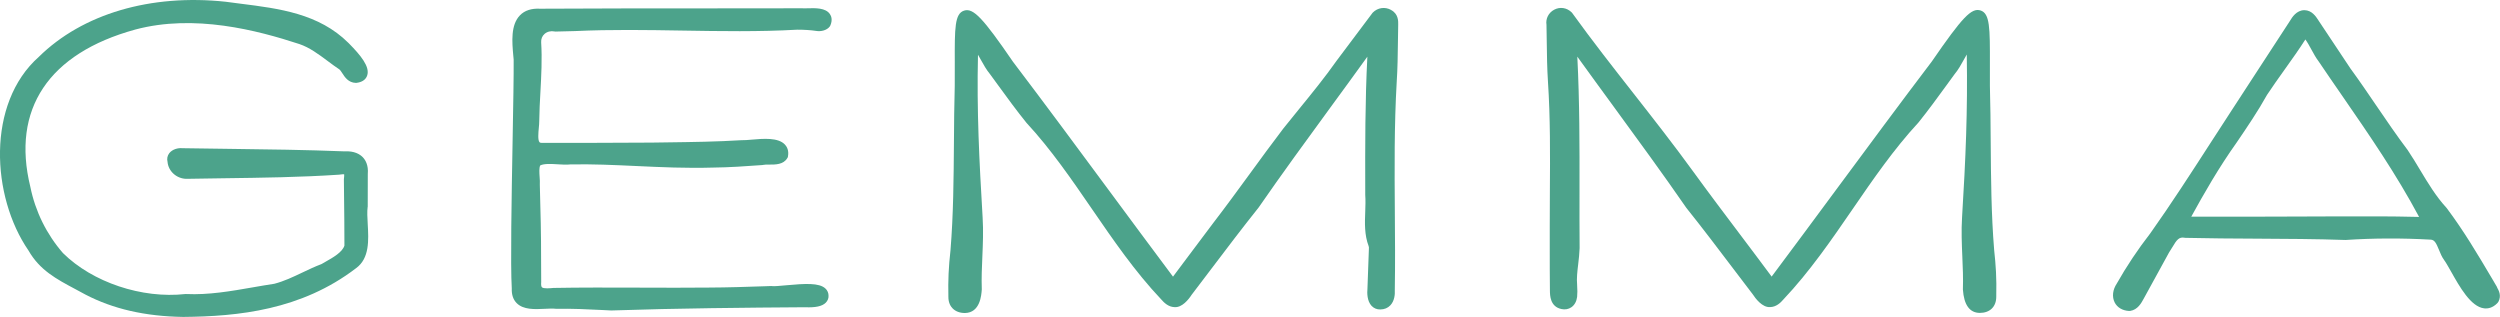 <svg viewBox="0 0 742.6 94.15" xmlns="http://www.w3.org/2000/svg" id="Layer_2">
  <defs>
    <style>
      .cls-1 {
        fill: #4ca38b;
      }
    </style>
  </defs>
  <g data-sanitized-data-name="Layer_1" data-name="Layer_1" id="Layer_1-2">
    <g>
      <path d="M109.23,61.44v-.2c.03-3.24.04-6.47.02-9.56.23-2.61-.69-4.15-1.5-4.99-.86-.88-2.49-1.9-5.41-1.73-11.35-.45-22.91-.6-34.09-.74-4.76-.06-9.51-.12-14.12-.2-1.2-.12-2.92.29-3.85,1.49-.57.74-.75,1.66-.51,2.58.23,2.8,2.74,5.01,5.61,5.03,3.69-.07,7.4-.12,11.12-.17,11.21-.15,22.8-.3,34.18-1.06.87-.13,1.32-.14,1.55-.13.02.22.03.66-.08,1.5v.11s.04,4.01.04,4.01c.07,5.52.12,10.51.12,15.57-.61,1.97-3.38,3.54-5.61,4.8-.41.23-.81.46-1.18.68-1.98.75-3.89,1.66-5.74,2.54-2.79,1.33-5.43,2.58-8.28,3.32-2.15.32-4.29.7-6.44,1.07-6.46,1.13-13.13,2.29-19.72,1.98h-.13s-.13,0-.13,0c-12.94,1.44-27.59-3.48-36.37-12.16-4.87-5.58-8.22-12.37-9.7-19.69C3.36,32.44,14.43,15.85,40.17,8.78c17.56-4.7,36.24.21,48.74,4.3,3.06,1.04,5.68,3,8.46,5.07,1.14.85,2.32,1.73,3.43,2.46.28.22.59.7.89,1.16.71,1.11,1.79,2.78,3.97,2.85h.13s.13-.01.13-.01c2.06-.25,2.85-1.31,3.14-2.16.92-2.63-2.02-6.1-5.32-9.46l-.25-.25c-8.75-8.71-20.57-10.2-32-11.64-1.47-.19-2.94-.37-4.45-.58C44.74-1.87,24.49,4.12,11.54,16.88c-15.62,13.85-14.12,41.5-3.08,57.53,3.35,5.85,8.28,8.47,13.99,11.51.94.5,1.9,1.01,2.91,1.57,8.23,4.29,17.73,6.47,29.05,6.65h.04c16.23-.15,35.03-2,51.33-14.49,4.02-2.93,3.72-8.33,3.45-13.08-.11-1.9-.21-3.7-.02-5.13Z" class="cls-1"></path>
      <path d="M245.28,89.92c.57-.57.87-1.33.83-2.02.02-.85-.31-1.63-.94-2.21-1.84-1.71-5.98-1.47-11.62-.95-1.79.17-3.63.34-4.31.24l-.14-.02-1.97.07c-5.4.18-10.99.37-16.5.39-6.35.07-13.3.05-20.65.02-8.67-.03-17.65-.06-25.6.09-.87.09-2.92.29-3.41-.2-.2-.2-.28-.77-.21-1.52v-.09s0-.09,0-.09c-.02-2.17-.03-4.34-.03-6.51.02-7.13-.16-14.36-.38-22.22.05-.75,0-1.58-.06-2.38-.08-1.2-.18-2.66.18-3.38,1.17-.59,3.43-.45,5.27-.33,1.32.08,2.57.16,3.65.03,6.62-.13,12.97.17,19.7.48,7.26.34,14.76.69,22.68.46,4.89-.05,9.83-.4,14.66-.75l.3-.05c.39-.1,1.1-.1,1.78-.09,1.78.01,4.22.03,5.36-1.94l.15-.26.05-.29c.3-1.71-.32-2.81-.89-3.43-2-2.18-6.44-1.79-10.01-1.48-1.06.09-2.06.18-2.6.15h-.1s-.1,0-.1,0c-7.49.46-14.45.55-22.5.66l-4.31.06c-10.89.08-21.96.08-32.63.08-.5-.01-.63-.15-.67-.2-.55-.61-.34-2.82-.22-4.14.08-.8.14-1.55.14-2.15.03-2.87.19-5.82.35-8.67.26-4.81.53-9.78.22-14.7-.06-1,.3-1.89,1.01-2.51.78-.68,1.86-.94,2.95-.73l.18.04,5.94-.15c10.57-.5,21.4-.32,31.87-.15,11.22.19,22.82.38,34.09-.26,2.13,0,4.01.12,5.69.37,1.32.23,3.11-.15,3.98-1.3l.21-.37c.67-1.62.28-2.72-.17-3.36-1.28-1.85-4.25-1.77-6.64-1.7-.58.02-1.09.04-1.6,0-9.98.02-19.93.03-29.87.03-16,0-31.99.01-47.96.1-2.56-.14-4.57.51-5.98,1.96-2.79,2.87-2.34,7.91-1.98,11.96l.11,1.17c.04,4.51-.12,13.52-.31,23.95-.31,17.31-.66,36.91-.25,44.06-.07,1.85.42,3.31,1.47,4.36,1.99,1.99,5.35,1.83,8.31,1.68,1.24-.06,2.42-.12,3.31-.01h.12s.12.01.12.01c4.43-.09,9,.13,13.42.35l2.78.14h.07c20.03-.67,40.24-.84,57.53-.96,3.13.14,5.07-.29,6.13-1.34Z" class="cls-1"></path>
      <path d="M413.22,2.96c-1.8-1.02-3.99-.7-5.45.78l-.14.17c-3.52,4.67-7.03,9.35-10.56,14.07-3.5,4.97-7.42,9.78-11.21,14.43-1.57,1.92-3.13,3.85-4.7,5.82-3.36,4.41-6.68,8.95-9.88,13.34-3.53,4.83-7.18,9.83-10.9,14.67-3.02,3.98-6.01,7.98-9,11.99l-2.95,3.95c-6.43-8.59-12.81-17.21-19.19-25.84-9.26-12.52-18.83-25.46-28.34-37.99-8.95-13.06-11.8-16.04-14.5-15.2-2.83.88-2.82,5.14-2.79,15.43,0,2.11.01,4.45-.01,6.94-.16,5.56-.2,11.28-.24,16.81-.08,10.54-.16,21.44-1.02,31.97-.57,5.16-.74,8.92-.63,13.84-.02,1.8.68,2.89,1.27,3.48.87.88,2.11,1.35,3.6,1.36h.04c4.52-.07,4.89-5.27,5.01-6.98v-.09s0-.09,0-.09c-.11-3.2.03-6.44.17-9.58.16-3.77.33-7.68.08-11.62-1.01-17.04-1.76-31.65-1.38-48.36.27.46.54.95.81,1.43.83,1.5,1.7,3.05,2.76,4.33.81,1.11,1.63,2.22,2.44,3.34,2.67,3.67,5.43,7.46,8.39,11.12,7.28,7.86,13.47,16.89,19.46,25.61,6.29,9.16,12.79,18.64,20.58,26.86.83.96,2.14,2.24,3.93,2.28,2.24.19,4.19-2.27,5.09-3.66,1.88-2.46,3.74-4.92,5.61-7.39,4.61-6.09,9.38-12.39,14.29-18.54,6.97-10.08,14.32-20.13,21.43-29.86,3.58-4.89,7.25-9.91,10.87-14.94-.68,13.13-.66,26.51-.63,39.51v1.53c.12,1.61.06,3.24,0,4.97-.13,3.38-.27,6.88,1.01,10.26.09.25.12.51.07.97-.07,2.09-.15,4.19-.23,6.29-.07,1.81-.14,3.62-.19,5.33-.13,1.3-.13,3.71,1.23,5.16.68.72,1.6,1.09,2.57,1.06,1.21,0,2.25-.43,3-1.23,1.23-1.3,1.4-3.22,1.32-4.48.13-7.81.07-15.71.01-23.35-.09-12.62-.19-25.67.56-38.56.26-3.96.31-7.94.36-11.78.02-1.75.04-3.5.08-5.25.02-.93.08-3.12-2.08-4.28Z" class="cls-1"></path>
      <path d="M591.32,42.31c-.04-5.53-.08-11.25-.24-16.78-.02-2.39-.01-4.6,0-6.62.02-10.56.03-14.93-2.8-15.81-2.69-.83-5.4,2.01-14.45,15.16-9.56,12.59-19.12,25.53-28.38,38.04-6.38,8.63-12.77,17.27-19.2,25.86-3.13-4.23-6.3-8.42-9.46-12.62-4.52-5.99-9.19-12.18-13.67-18.35-5.76-7.95-11.9-15.78-17.83-23.35-6.09-7.77-12.39-15.8-18.27-23.96l-.19-.22c-1.44-1.4-3.48-1.7-5.2-.76-1.65.89-2.55,2.67-2.26,4.47.04,1.71.06,3.42.08,5.13.05,3.84.1,7.81.36,11.77.71,10.78.64,21.68.57,32.22-.02,3.64-.05,7.28-.04,10.93,0,2.11,0,4.26,0,6.41,0,4.18,0,8.4.05,12.47.01,1.43.04,4.78,3.41,5.5,1.08.24,2.14.05,2.98-.54.92-.64,1.52-1.72,1.69-3.06.1-.97.1-2.16,0-3.61-.18-1.9.06-3.95.32-6.12.18-1.52.36-3.08.42-4.76-.05-5.69-.04-11.38-.03-17.07.02-13.05.03-26.49-.65-39.81,3.63,5.04,7.31,10.07,10.89,14.97,7.1,9.72,14.45,19.76,21.48,29.93,4.84,6.05,9.6,12.34,14.23,18.45,1.86,2.46,3.73,4.93,5.53,7.27.78,1.2,2.82,3.95,5.16,3.77,1.8-.04,3.1-1.31,3.88-2.22,7.84-8.29,14.34-17.76,20.63-26.92,5.99-8.73,12.19-17.75,19.55-25.71,2.89-3.59,5.66-7.4,8.34-11.08.8-1.1,1.6-2.2,2.33-3.2,1.09-1.29,1.97-2.87,2.81-4.39.28-.51.56-1.02.85-1.51.29,16.61-.33,31.06-1.4,48.4-.25,3.96-.08,7.86.08,11.63.14,3.14.28,6.39.17,9.77.31,4.59,2,6.93,5.02,6.96h.02c3-.01,4.87-1.86,4.87-4.79.13-5.65-.13-9.37-.62-13.85-.87-10.58-.95-21.48-1.03-32.02Z" class="cls-1"></path>
      <path d="M741.76,85.34l-1.32-2.25c-4.58-7.73-8.53-14.41-13.66-21.27l-.11-.13c-3.08-3.34-5.49-7.35-7.82-11.23-1.15-1.92-2.34-3.9-3.67-5.88-3.25-4.3-6.35-8.86-9.35-13.26-2.48-3.64-5.04-7.41-7.65-10.97-1.44-2.16-2.87-4.32-4.31-6.48-1.68-2.53-3.35-5.06-5.04-7.57l-.2-.31c-.71-1.09-1.89-2.93-4.12-2.97-2.4,0-3.73,2.24-4.2,3.03-2.59,3.98-5.18,7.95-7.77,11.92-3.07,4.71-6.15,9.42-9.21,14.14-2.27,3.47-4.53,6.96-6.78,10.45-5.73,8.87-11.65,18.05-17.83,26.76-3.69,4.75-7.06,9.8-9.95,14.91-1.23,1.85-1.46,3.94-.63,5.6.76,1.51,2.33,2.44,4.29,2.54h.17s.17-.02.17-.02c2.21-.34,3.29-2.33,3.97-3.58,2.53-4.66,5.1-9.34,7.56-13.78.33-.48.64-1,.95-1.52,1.36-2.3,2.03-3.15,3.67-2.85l.25.03c6.85.17,14.03.2,20.97.24,8.76.05,17.83.09,26.47.39h.08s.08,0,.08,0c8.35-.55,16.56-.58,25.18-.1,1.18.02,1.68.96,2.55,3.1.4.99.82,2.02,1.49,2.94.47.61,1.22,1.94,2.02,3.35,2.64,4.69,5.92,10.54,9.87,11.02,1.01.13,2.53-.06,3.99-1.61l.27-.37c.95-1.83.09-3.34-.42-4.25ZM717.18,64.41c-3.39-.07-6.73-.14-10.41-.14-8.13-.02-16.25.02-24.37.05-10.28.04-20.92.08-31.5.03,3.7-6.75,8.18-14.58,13.46-21.99,3.12-4.58,6.34-9.32,9.04-14.18,1.56-2.37,3.43-4.99,5.24-7.53,2.16-3.03,4.39-6.15,6.15-8.93.63.87,1.22,1.95,1.79,3,.67,1.22,1.36,2.49,2.11,3.46,2.34,3.47,4.7,6.89,7.05,10.29,8.23,11.93,16.03,23.24,22.83,35.97l-1.39-.03Z" class="cls-1"></path>
    </g>
  </g>
</svg>